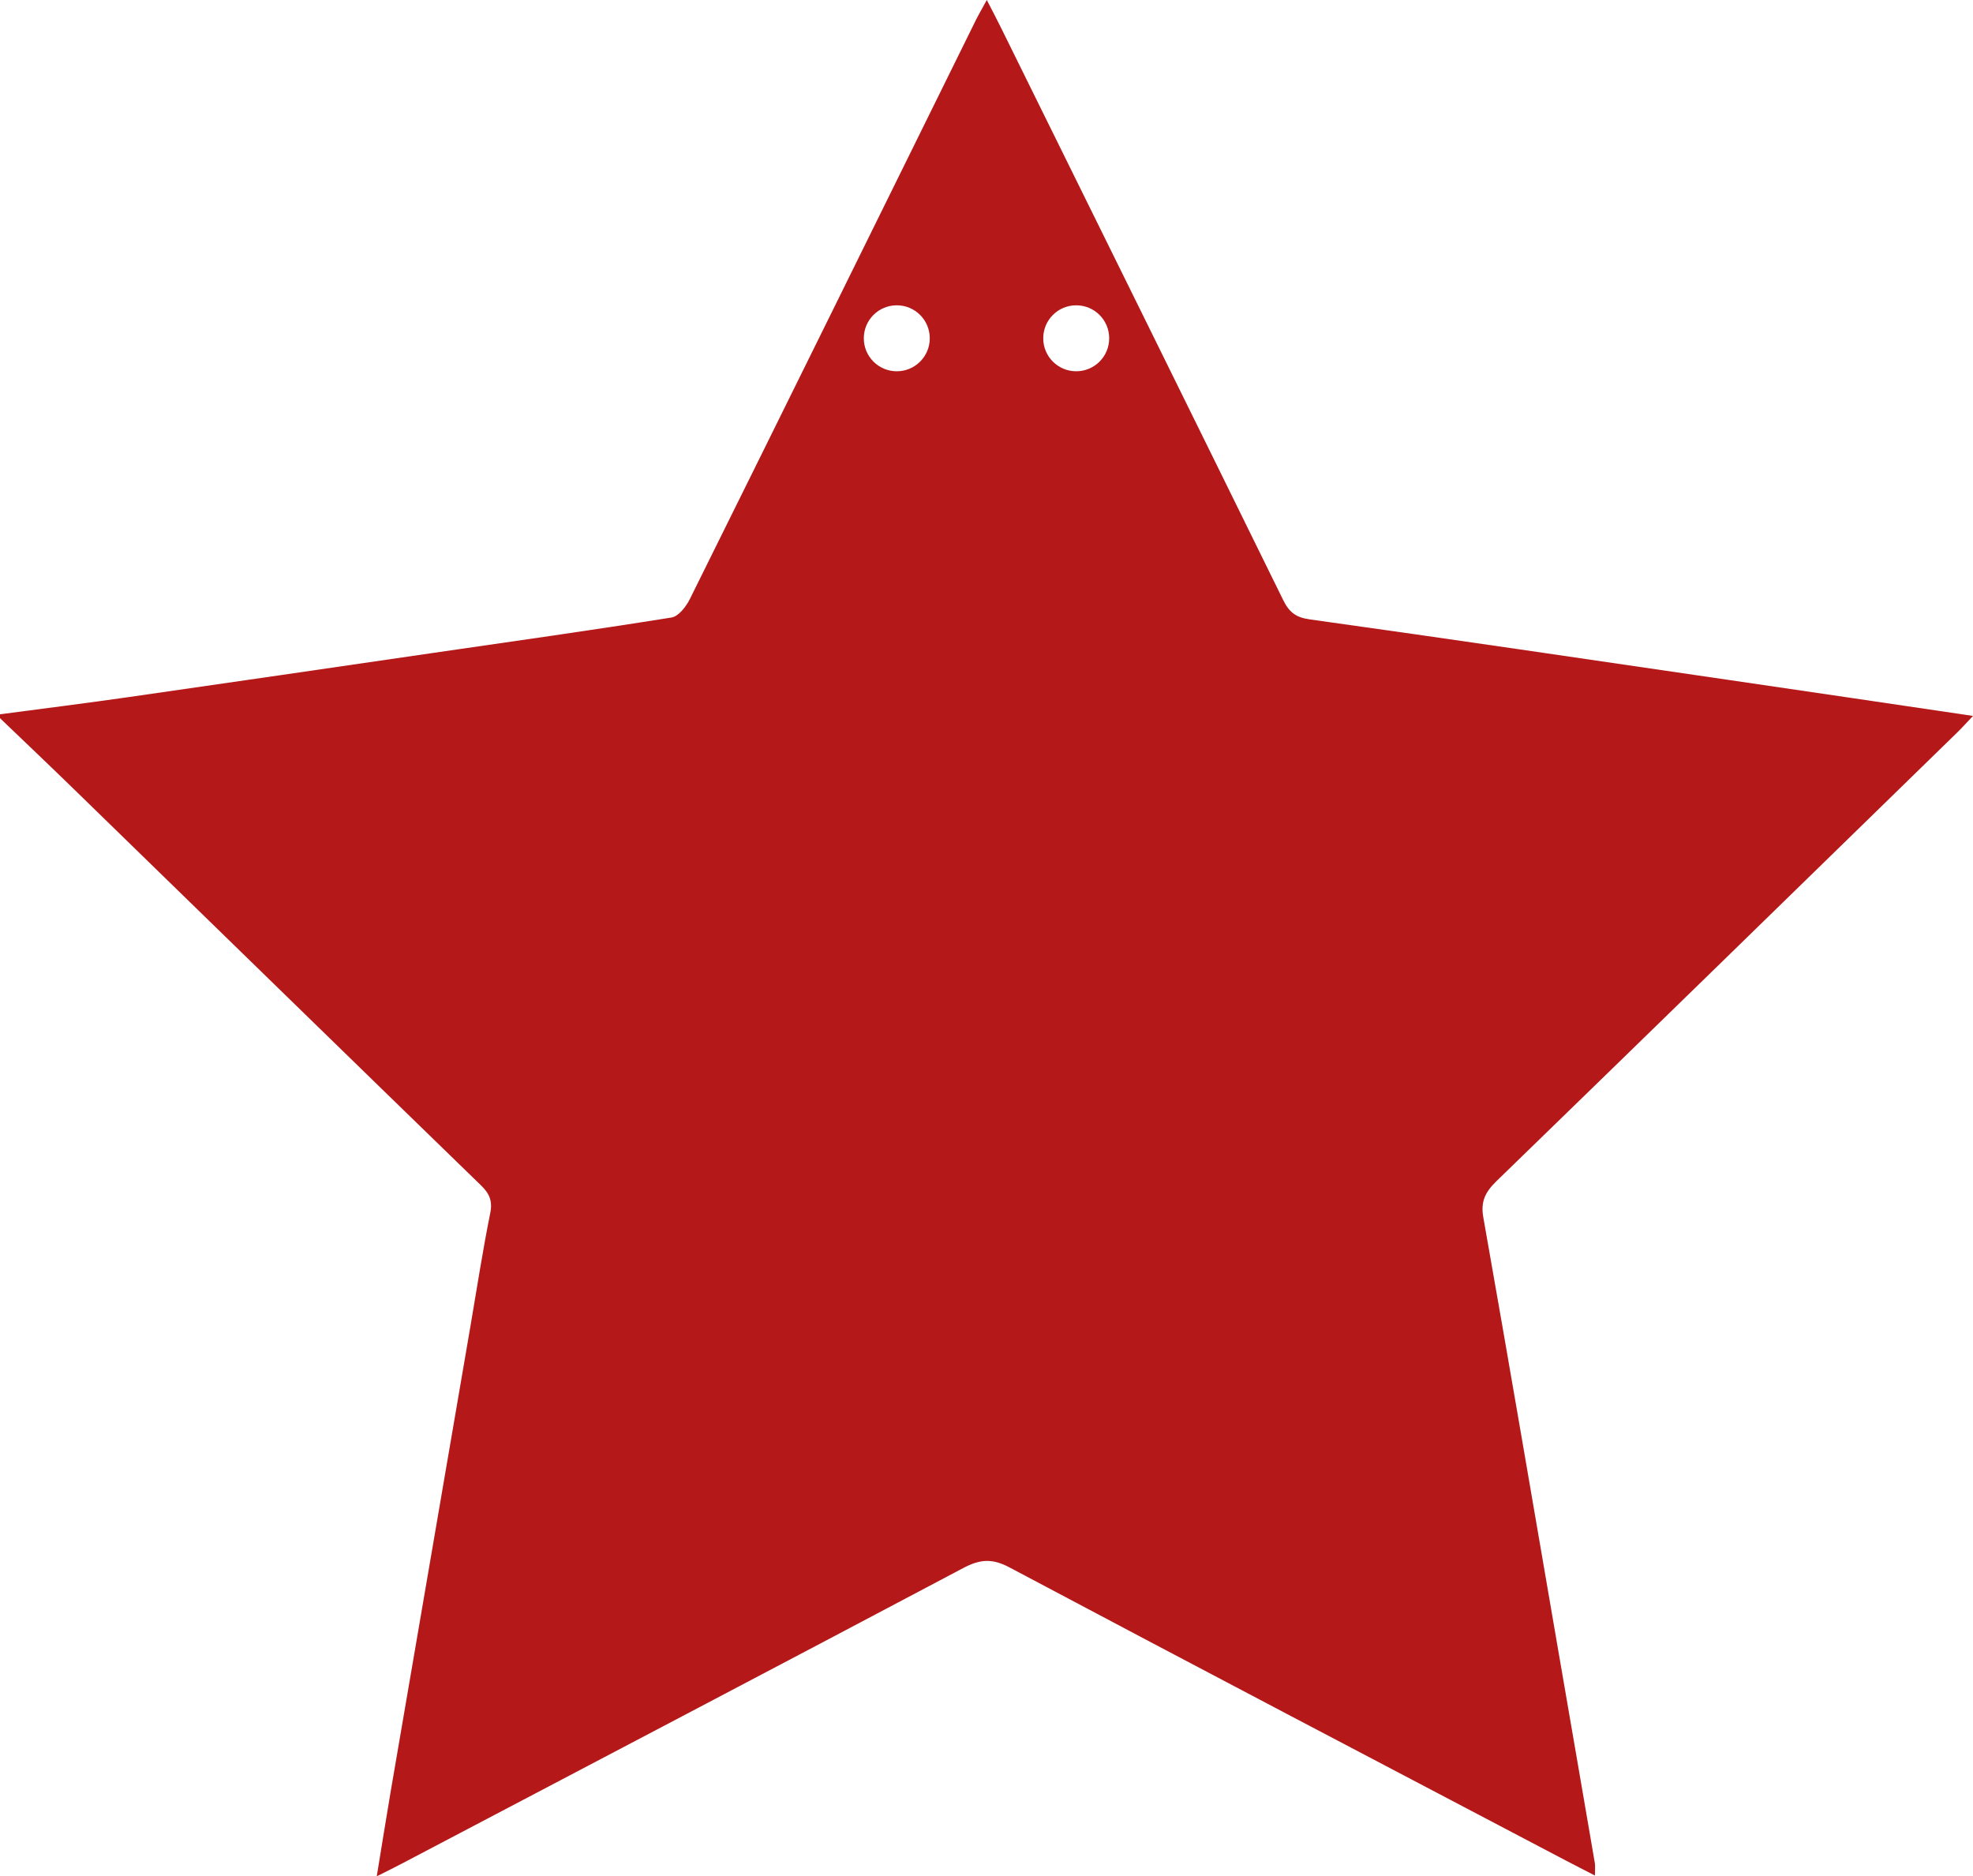 <?xml version="1.0" encoding="UTF-8"?> <svg xmlns="http://www.w3.org/2000/svg" id="_Слой_2" data-name="Слой 2" viewBox="0 0 254.24 241.77"> <defs> <style> .cls-1 { fill: #b41818; } </style> </defs> <g id="_Слой_1-2" data-name="Слой 1"> <path class="cls-1" d="M252.23,94.36c.62-.6,1.18-1.24,2.01-2.11-10.75-1.59-21.02-3.11-31.3-4.61-18.06-2.64-36.11-5.31-54.17-7.83-1.83-.25-2.67-.96-3.43-2.51-12.05-24.53-24.16-49.04-36.26-73.54-.57-1.16-1.17-2.3-1.92-3.76-.59,1.08-1.03,1.83-1.42,2.61-12.27,24.88-24.53,49.76-36.86,74.61-.48,.96-1.45,2.21-2.35,2.35-10.19,1.63-20.41,3.07-30.63,4.55-13.07,1.9-26.14,3.82-39.22,5.69-5.55,.8-11.12,1.49-16.68,2.23v.5c3.22,3.09,6.45,6.15,9.64,9.26,17.44,16.97,34.85,33.96,52.31,50.91,1.11,1.07,1.55,2.02,1.22,3.62-.96,4.77-1.7,9.59-2.52,14.39-3.43,20.01-6.86,40.02-10.29,60.03-.6,3.53-1.16,7.07-1.81,11.02,1.4-.7,2.35-1.17,3.28-1.66,24.12-12.68,48.25-25.33,72.33-38.08,2.11-1.11,3.68-1.25,5.89-.08,23.85,12.67,47.78,25.2,71.69,37.77,1.19,.63,2.4,1.23,3.78,1.95,0-.8,.06-1.21-.01-1.61-1.53-8.95-3.08-17.89-4.62-26.84-3.23-18.79-6.43-37.58-9.75-56.35-.37-2.07,.27-3.28,1.68-4.66,19.84-19.25,39.62-38.56,59.41-57.85ZM115.56,47.84c-2.35,0-4.25-1.9-4.25-4.25s1.9-4.25,4.25-4.25,4.25,1.9,4.25,4.25-1.9,4.25-4.25,4.25Zm23.12,0c-2.35,0-4.25-1.9-4.25-4.25s1.9-4.25,4.25-4.25,4.25,1.9,4.25,4.25-1.9,4.25-4.25,4.25Z"></path> </g> </svg> 